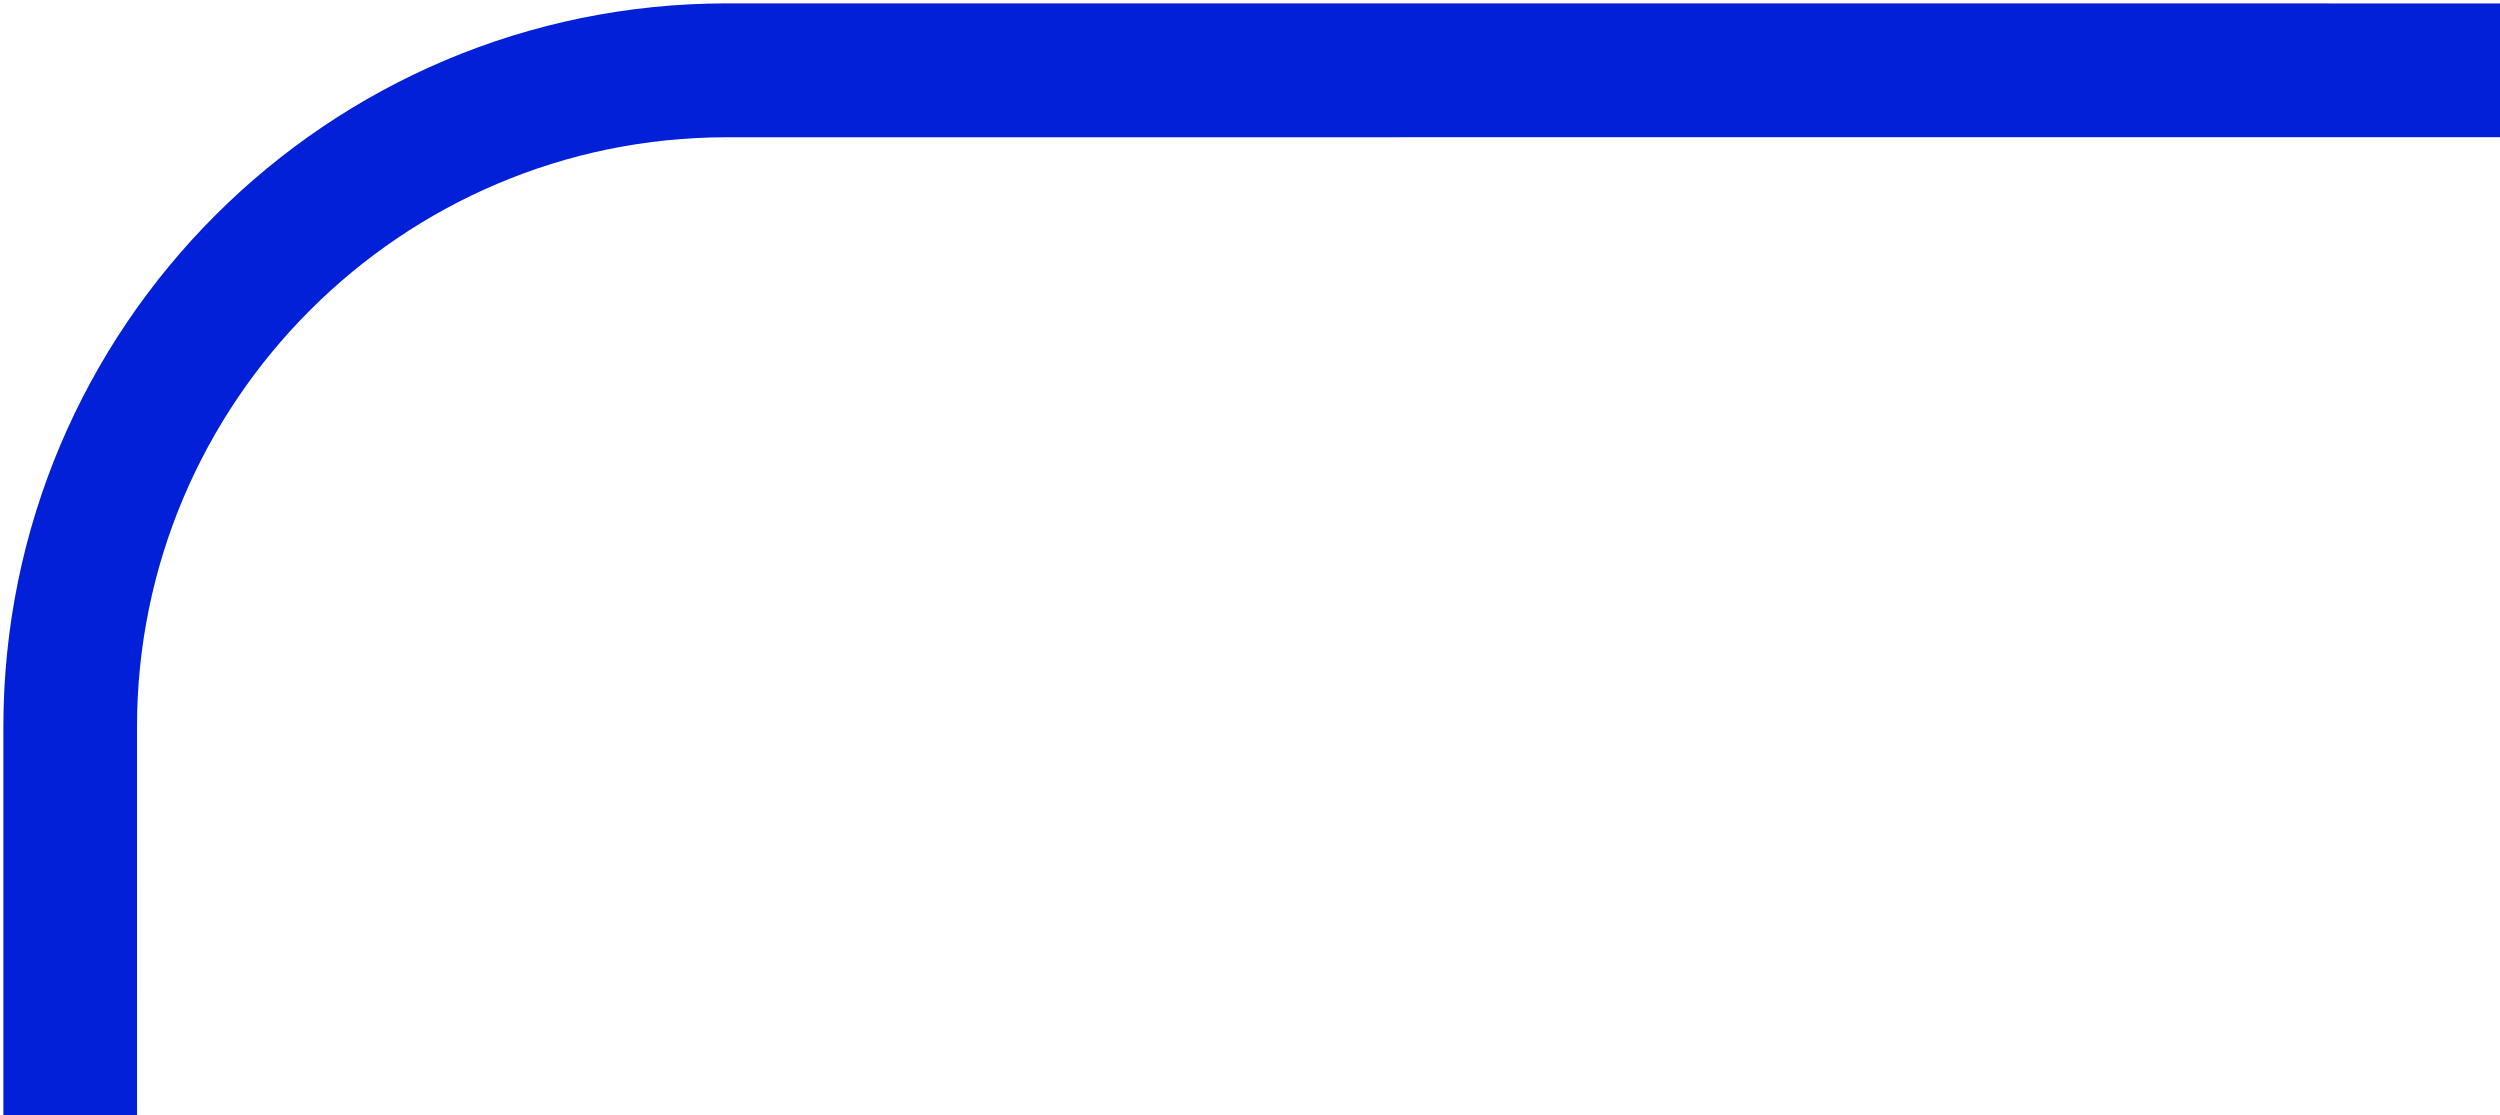 <svg xmlns="http://www.w3.org/2000/svg" width="565" height="252" viewBox="0 0 565 252" fill="none"><path d="M1127.92 164.34C1127.92 119.201 1109.61 78.285 1080.02 48.697C1050.43 19.11 1009.51 0.792 964.375 0.792L164.31 0.763C73.974 0.763 0.761 73.975 0.761 164.311L0.761 964.347C0.761 1009.49 19.079 1050.4 48.667 1079.99C78.255 1109.58 119.171 1127.9 164.31 1127.9H964.346C1054.68 1127.9 1127.89 1054.68 1127.89 964.347L1127.92 164.34ZM964.375 1097.7L164.339 1097.7C128.752 1097.7 95.262 1083.83 70.072 1058.64C44.881 1033.45 31.019 999.963 31.019 964.376L30.961 164.34C30.961 90.837 90.777 31.02 164.281 31.02L964.346 30.991C999.932 30.991 1033.42 44.853 1058.61 70.044C1083.8 95.234 1097.67 128.724 1097.67 164.311L1097.67 964.347C1097.67 1037.85 1037.85 1097.67 964.346 1097.67L964.375 1097.7Z" fill="#0120D8"></path></svg>